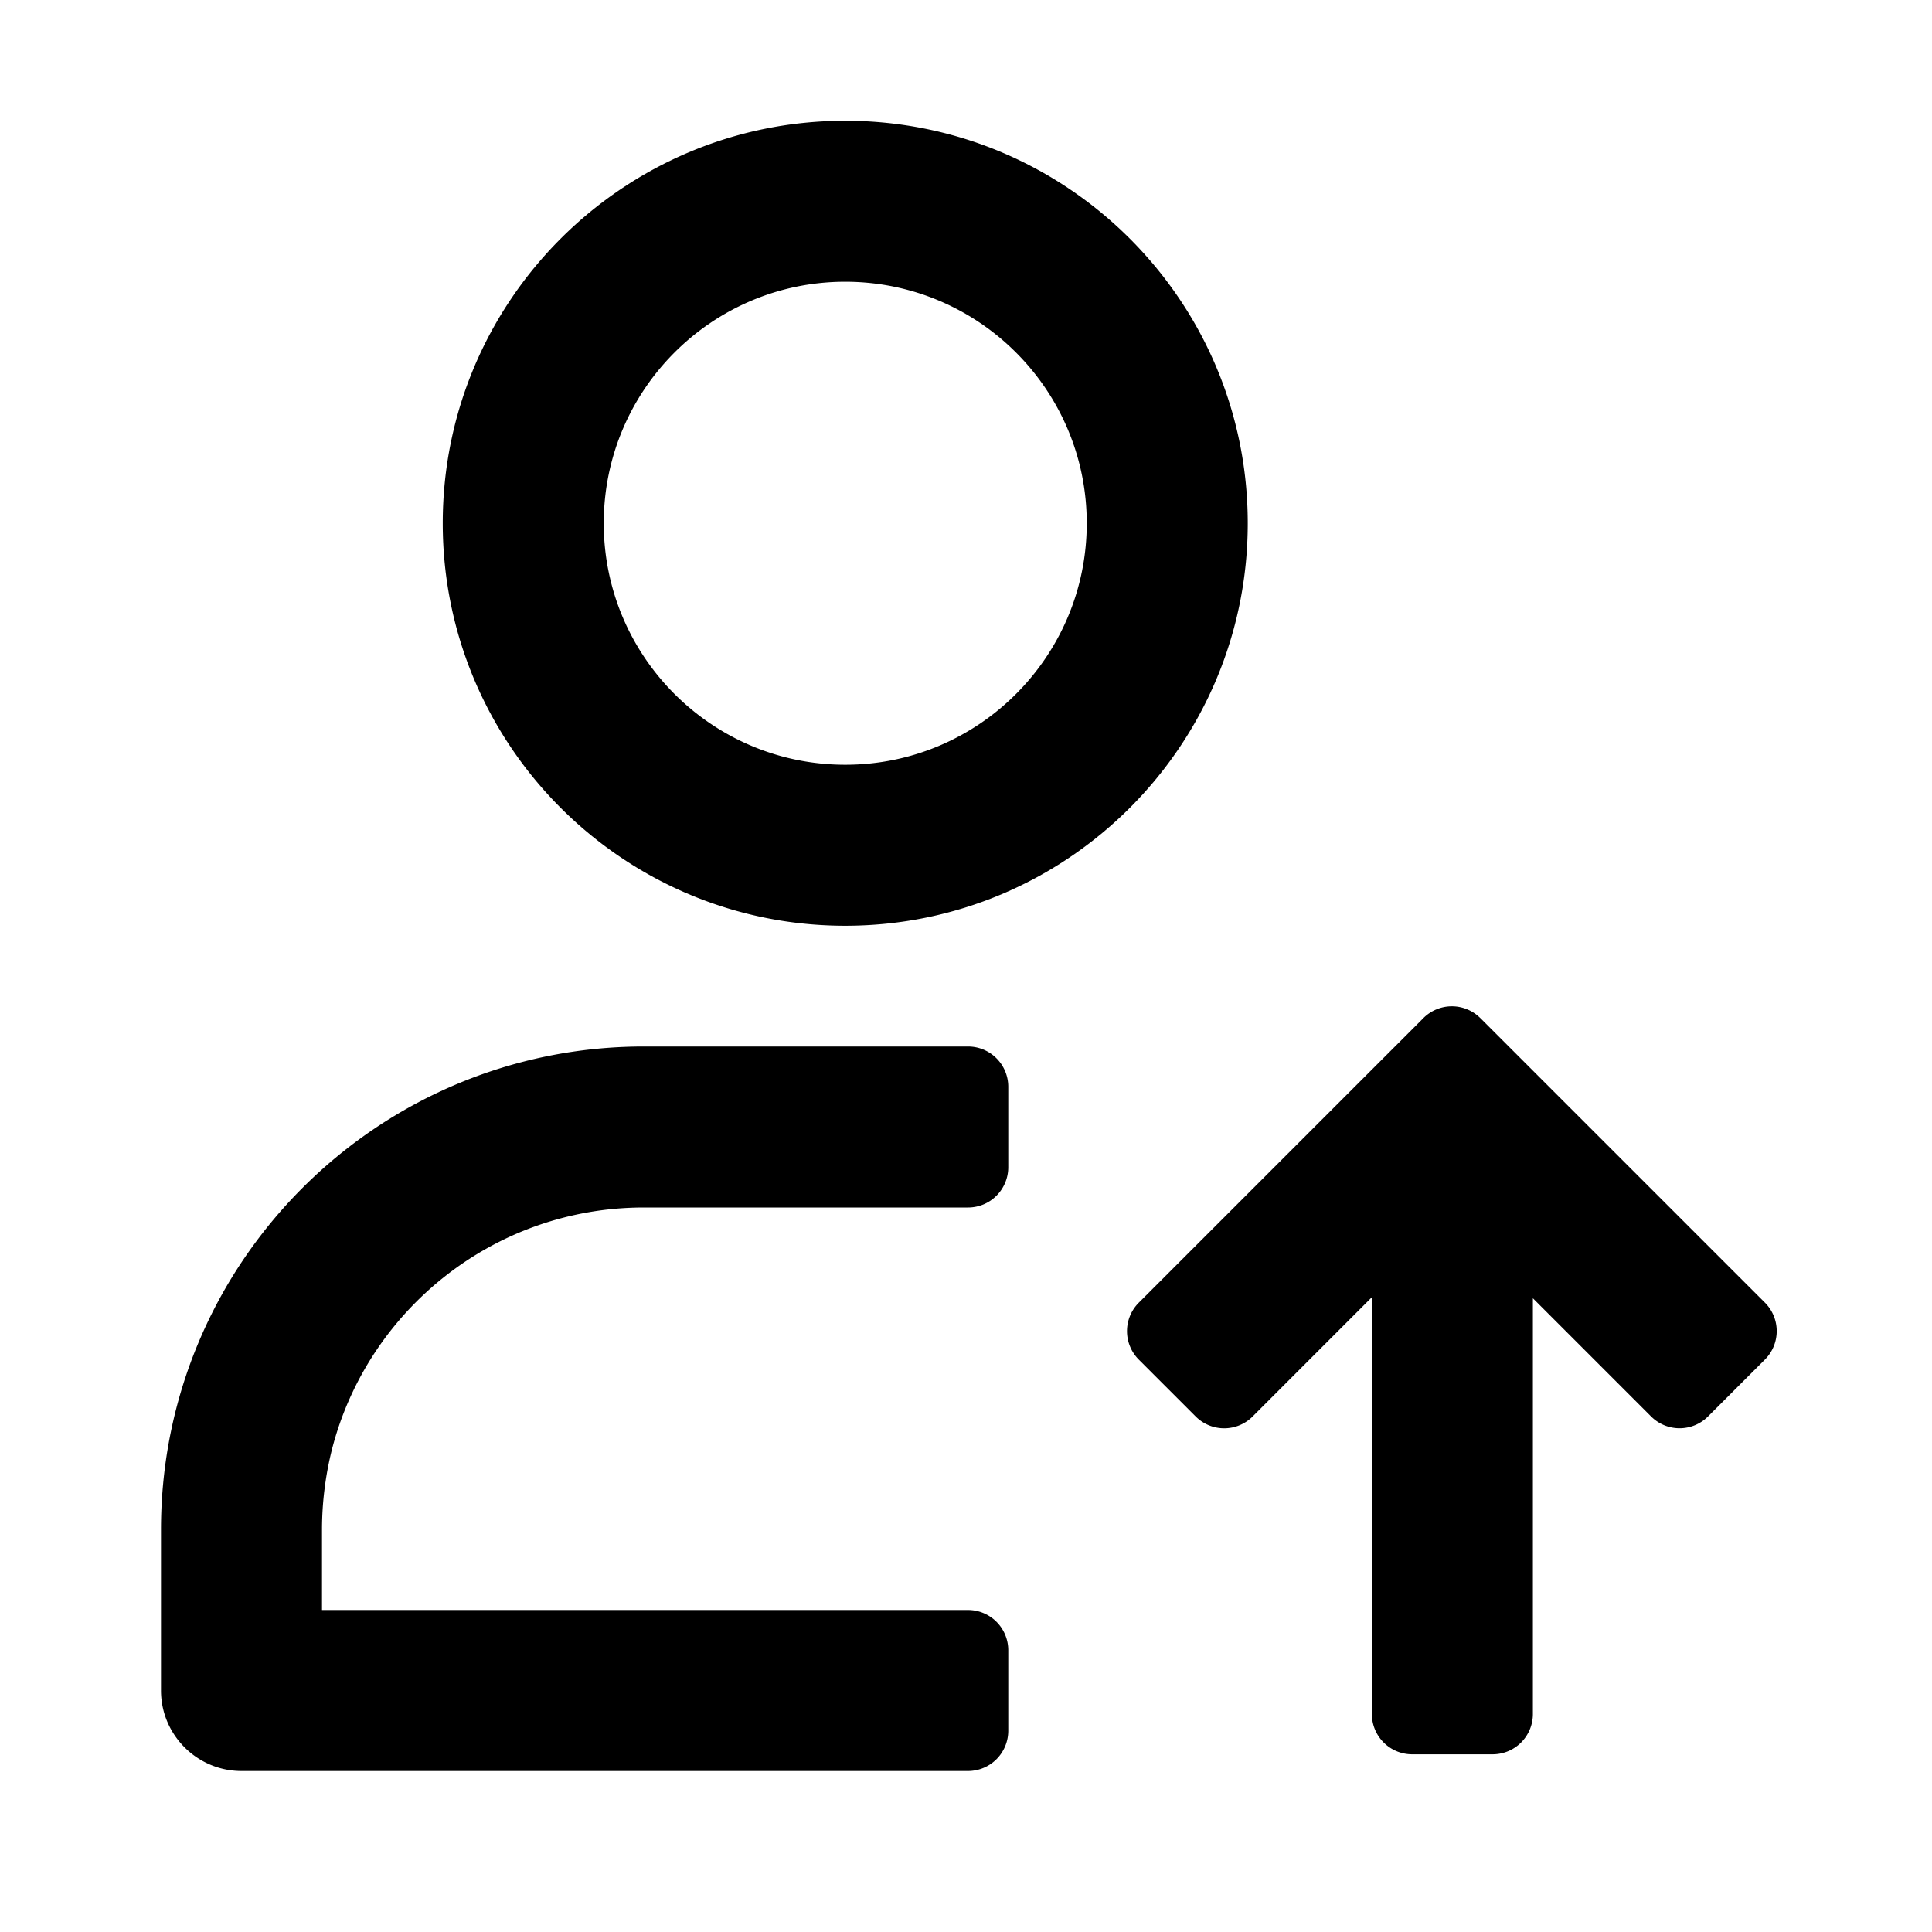 <svg width="24" height="24" viewBox="0 0 48 48" fill="currentColor"><path fill-rule="evenodd" clip-rule="evenodd" d="M24.05 26a1 1 0 011 1v2a1 1 0 01-1 1H16c-3.73 0-6.86 2.55-7.75 6A8.226 8.226 0 008 38v2h16.05a1 1 0 011 1v2a1 1 0 01-1 1H6c-1.1 0-2-.895-2-2v-4c0-6.627 5.37-12 12-12h8.05zm12.728-.707l7.071 7.071a1 1 0 010 1.414l-1.414 1.414a1 1 0 01-1.414 0l-2.937-2.937v10.33a1 1 0 01-1 1h-2a1 1 0 01-1-1V32.229l-2.963 2.964a1 1 0 01-1.414 0l-1.414-1.414a1 1 0 010-1.414l7.071-7.071a1 1 0 011.414 0zM21 3c5.52 0 10 4.477 10 10s-4.48 10-10 10-10-4.477-10-10S15.48 3 21 3zm0 4c-3.31 0-6 2.686-6 6s2.69 6 6 6 6-2.686 6-6-2.69-6-6-6z" fill="currentColor"/></svg>